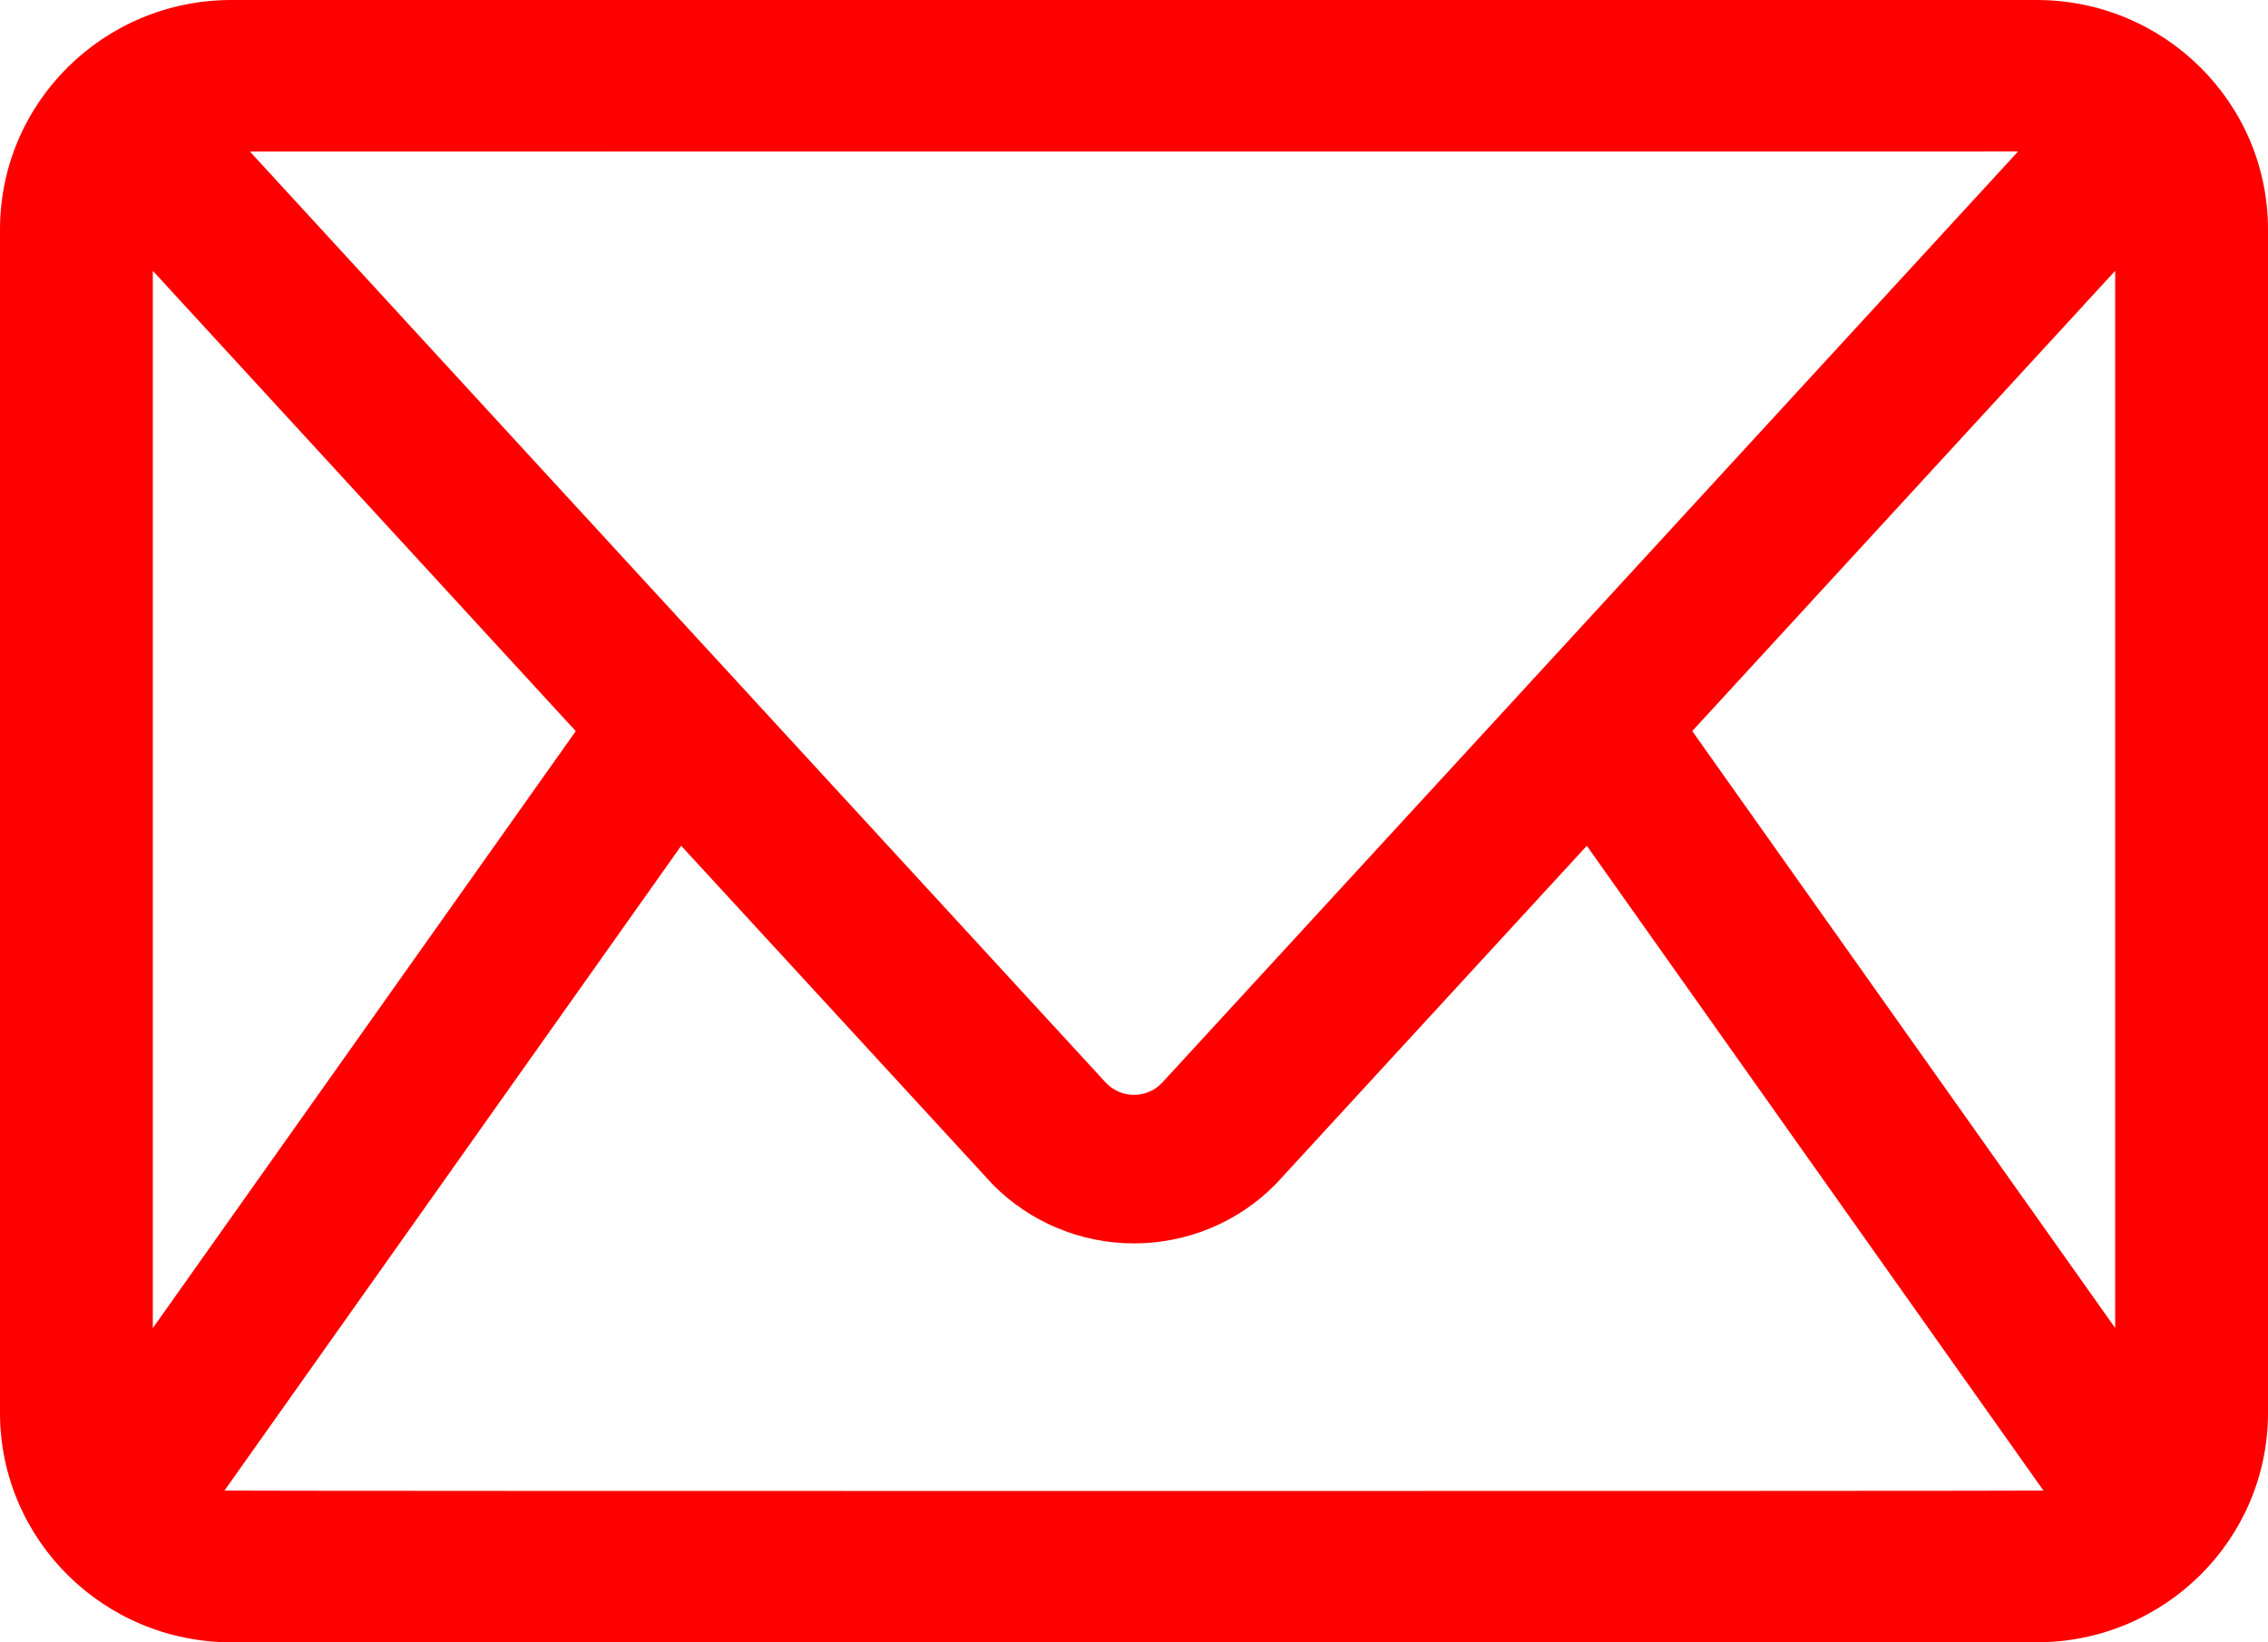 <svg xmlns="http://www.w3.org/2000/svg" width="29" height="21" viewBox="0 0 29 21" fill="none"><path d="M26.043 21H2.957C1.325 20.999 0.002 19.688 0 18.069V2.931C0.002 1.312 1.325 0.001 2.957 0H26.043C27.675 0.001 28.998 1.312 29 2.931V18.069C28.998 19.688 27.675 20.999 26.043 21ZM2.87 19.06C3.056 19.067 25.941 19.067 26.129 19.06L20.29 10.815C18.734 12.507 17.305 14.062 16.309 15.145H16.308C15.833 15.628 15.181 15.899 14.5 15.899C13.819 15.899 13.167 15.627 12.692 15.144L8.71 10.815L2.87 19.06ZM21.638 9.348L27.046 16.981V3.463C25.533 5.11 23.557 7.26 21.638 9.348ZM1.954 3.463V16.982L7.362 9.349L1.954 3.463ZM9.347 8.632L14.136 13.84C14.229 13.942 14.361 13.999 14.5 14C14.638 14 14.771 13.942 14.864 13.84C17.392 11.092 22.694 5.322 25.805 1.936L3.195 1.937C3.232 1.977 9.314 8.599 9.347 8.632Z" fill="#FF0000"/></svg>